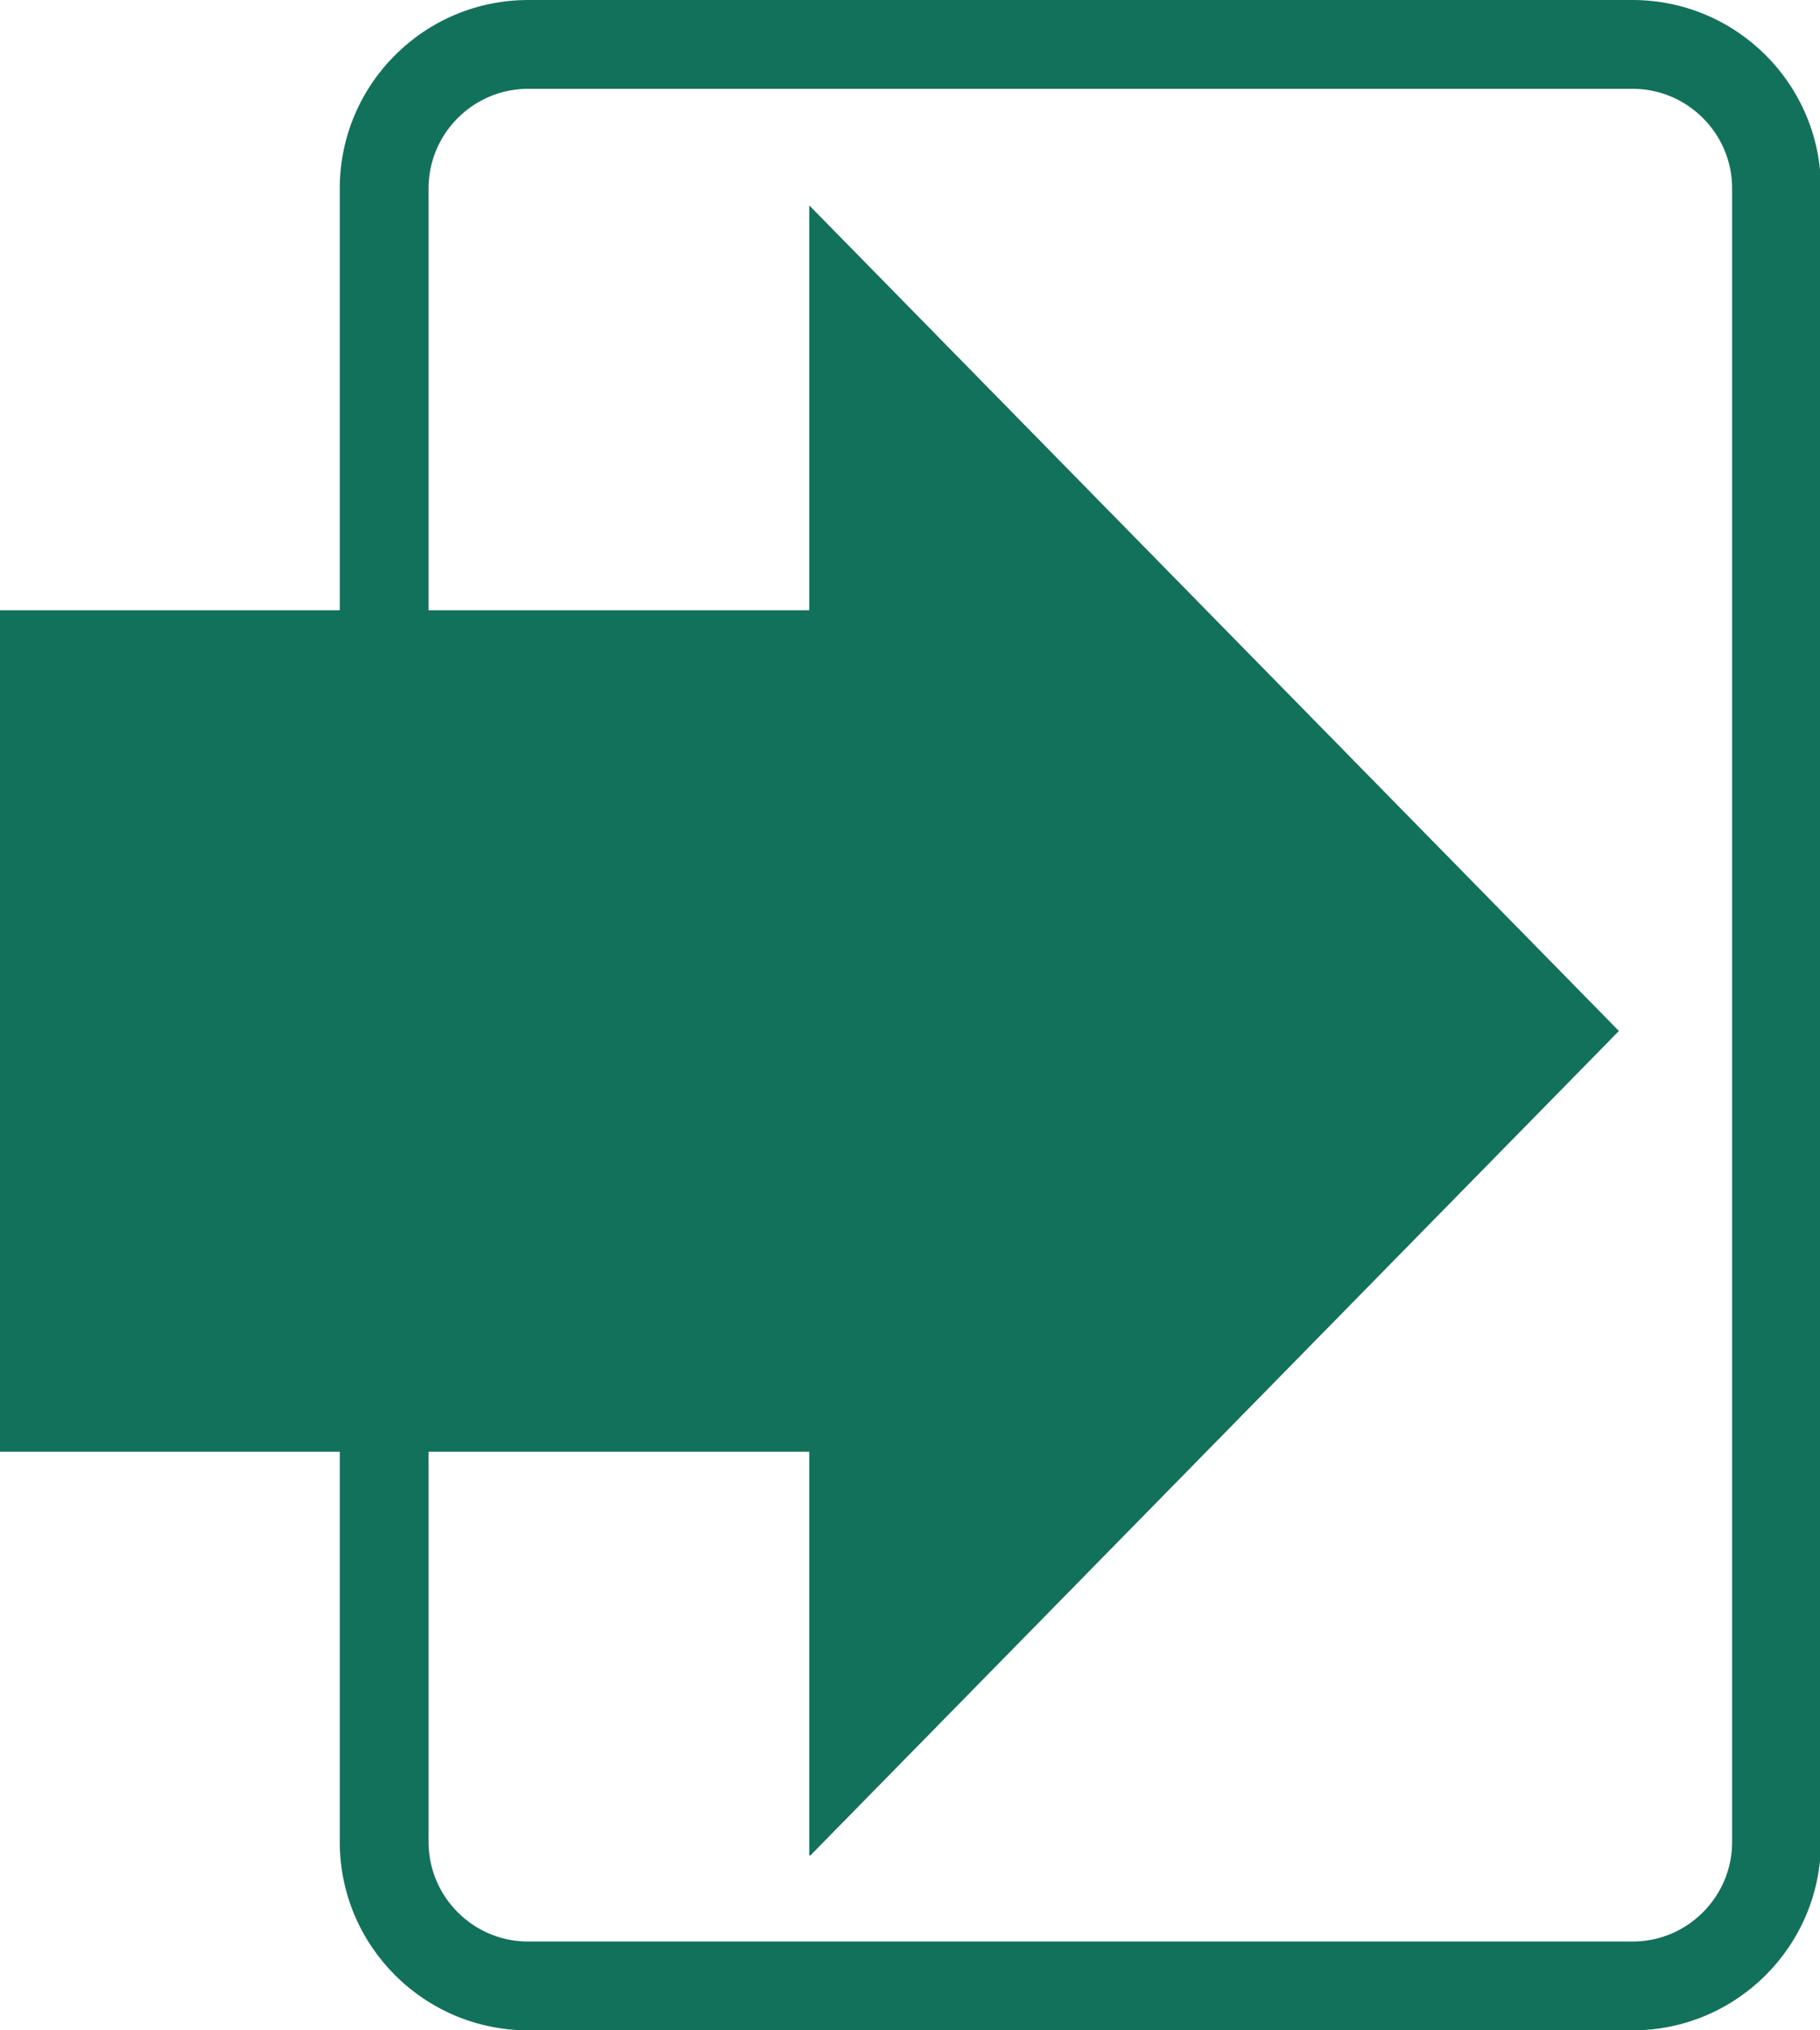 <svg xmlns:inkscape="http://www.inkscape.org/namespaces/inkscape" xmlns:sodipodi="http://sodipodi.sourceforge.net/DTD/sodipodi-0.dtd" xmlns="http://www.w3.org/2000/svg" xmlns:svg="http://www.w3.org/2000/svg" width="430.339" zoomAndPan="magnify" viewBox="0 0 322.754 359.996" height="479.995" preserveAspectRatio="xMidYMid" id="svg44" sodipodi:docname="avantly-symbol-teal.svg" inkscape:version="1.4.2 (ebf0e940, 2025-05-08)"><defs id="defs9"><g id="g1"></g><clipPath id="4fcbcf0d20"><path d="M 0,0 H 1125 V 1125 H 0 Z m 0,0" clip-rule="nonzero" id="path1"></path></clipPath><clipPath id="938913f9eb"><rect x="0" width="1125" y="0" height="1125" id="rect1"></rect></clipPath><clipPath id="324cba0d08"><path d="m 128.598,382.5 h 262.5 v 360 h -262.5 z m 0,0" clip-rule="nonzero" id="path2"></path></clipPath><clipPath id="998c0ee0d5"><path d="m 162.027,382.5 h 195.809 c 18.461,0 33.426,14.969 33.426,33.43 v 293.141 c 0,18.461 -14.965,33.426 -33.426,33.426 h -195.809 c -18.461,0 -33.43,-14.965 -33.43,-33.426 V 415.93 c 0,-18.461 14.969,-33.43 33.43,-33.43 z m 0,0" clip-rule="nonzero" id="path3"></path></clipPath><clipPath id="d3567ae874"><path d="M 68.344,418.965 H 355.418 V 712 H 68.344 Z m 0,0" clip-rule="nonzero" id="path4"></path></clipPath><clipPath id="f89c08bd5f"><path d="M 355.418,565.305 211.883,418.965 v 71.766 H 68.344 V 639.875 h 143.539 v 71.77 z m 0,0" clip-rule="nonzero" id="path5"></path></clipPath><clipPath id="2e71962dcc"><path d="M 0.344,0.965 H 287.418 V 293.84 H 0.344 Z m 0,0" clip-rule="nonzero" id="path6"></path></clipPath><clipPath id="ce3d71e313"><path d="M 287.418,147.305 143.883,0.965 V 72.73 H 0.344 V 221.875 h 143.539 v 71.77 z m 0,0" clip-rule="nonzero" id="path7"></path></clipPath><clipPath id="e716713514"><rect x="0" width="288" y="0" height="294" id="rect7"></rect></clipPath><clipPath id="8fbac834fa"><path d="m 68.344,418.969 h 287.062 V 711.465 H 68.344 Z m 0,0" clip-rule="nonzero" id="path8"></path></clipPath><clipPath id="06cae05691"><path d="M 355.406,565.301 211.875,418.969 v 71.766 H 68.344 V 639.871 H 211.875 v 71.766 z m 0,0" clip-rule="nonzero" id="path9"></path></clipPath></defs><g clip-path="url(#324cba0d08)" id="g15" style="display:inline" inkscape:label="rect" transform="translate(-68.344,-382.5)"><g clip-path="url(#998c0ee0d5)" id="g14"><path stroke-linecap="butt" transform="matrix(0.75,0,0,0.75,128.599,382.502)" fill="none" stroke-linejoin="miter" d="M 44.57,-0.003 H 305.649 c 24.615,0 44.568,19.958 44.568,44.573 V 435.425 c 0,24.615 -19.953,44.568 -44.568,44.568 H 44.57 c -24.615,0 -44.573,-19.953 -44.573,-44.568 V 44.57 c 0,-24.615 19.958,-44.573 44.573,-44.573 z m 0,0" stroke="#93e85f" stroke-width="42" stroke-opacity="1" stroke-miterlimit="4" id="path13" style="stroke:#12715b;stroke-opacity:1"></path></g></g><g clip-path="url(#8fbac834fa)" id="g23" style="display:inline;fill:#12715b;fill-opacity:1;stroke-width:1;stroke-dasharray:none" inkscape:label="allow-outline" transform="translate(-68.344,-382.5)"><g clip-path="url(#06cae05691)" id="g22" style="fill:#12715b;fill-opacity:1;stroke-width:1;stroke-dasharray:none"><path stroke-linecap="butt" transform="matrix(0.75,0,0,0.75,68.346,418.967)" fill="none" stroke-linejoin="miter" d="M 382.747,195.112 191.372,0.003 V 95.69 H -0.003 V 294.539 H 191.372 v 95.688 z m 0,0" stroke="#93e85f" stroke-width="36" stroke-opacity="1" stroke-miterlimit="4" id="path21" style="fill:#12715b;fill-opacity:1;stroke:#12715b;stroke-width:1.333;stroke-dasharray:none;stroke-opacity:1"></path></g></g></svg>